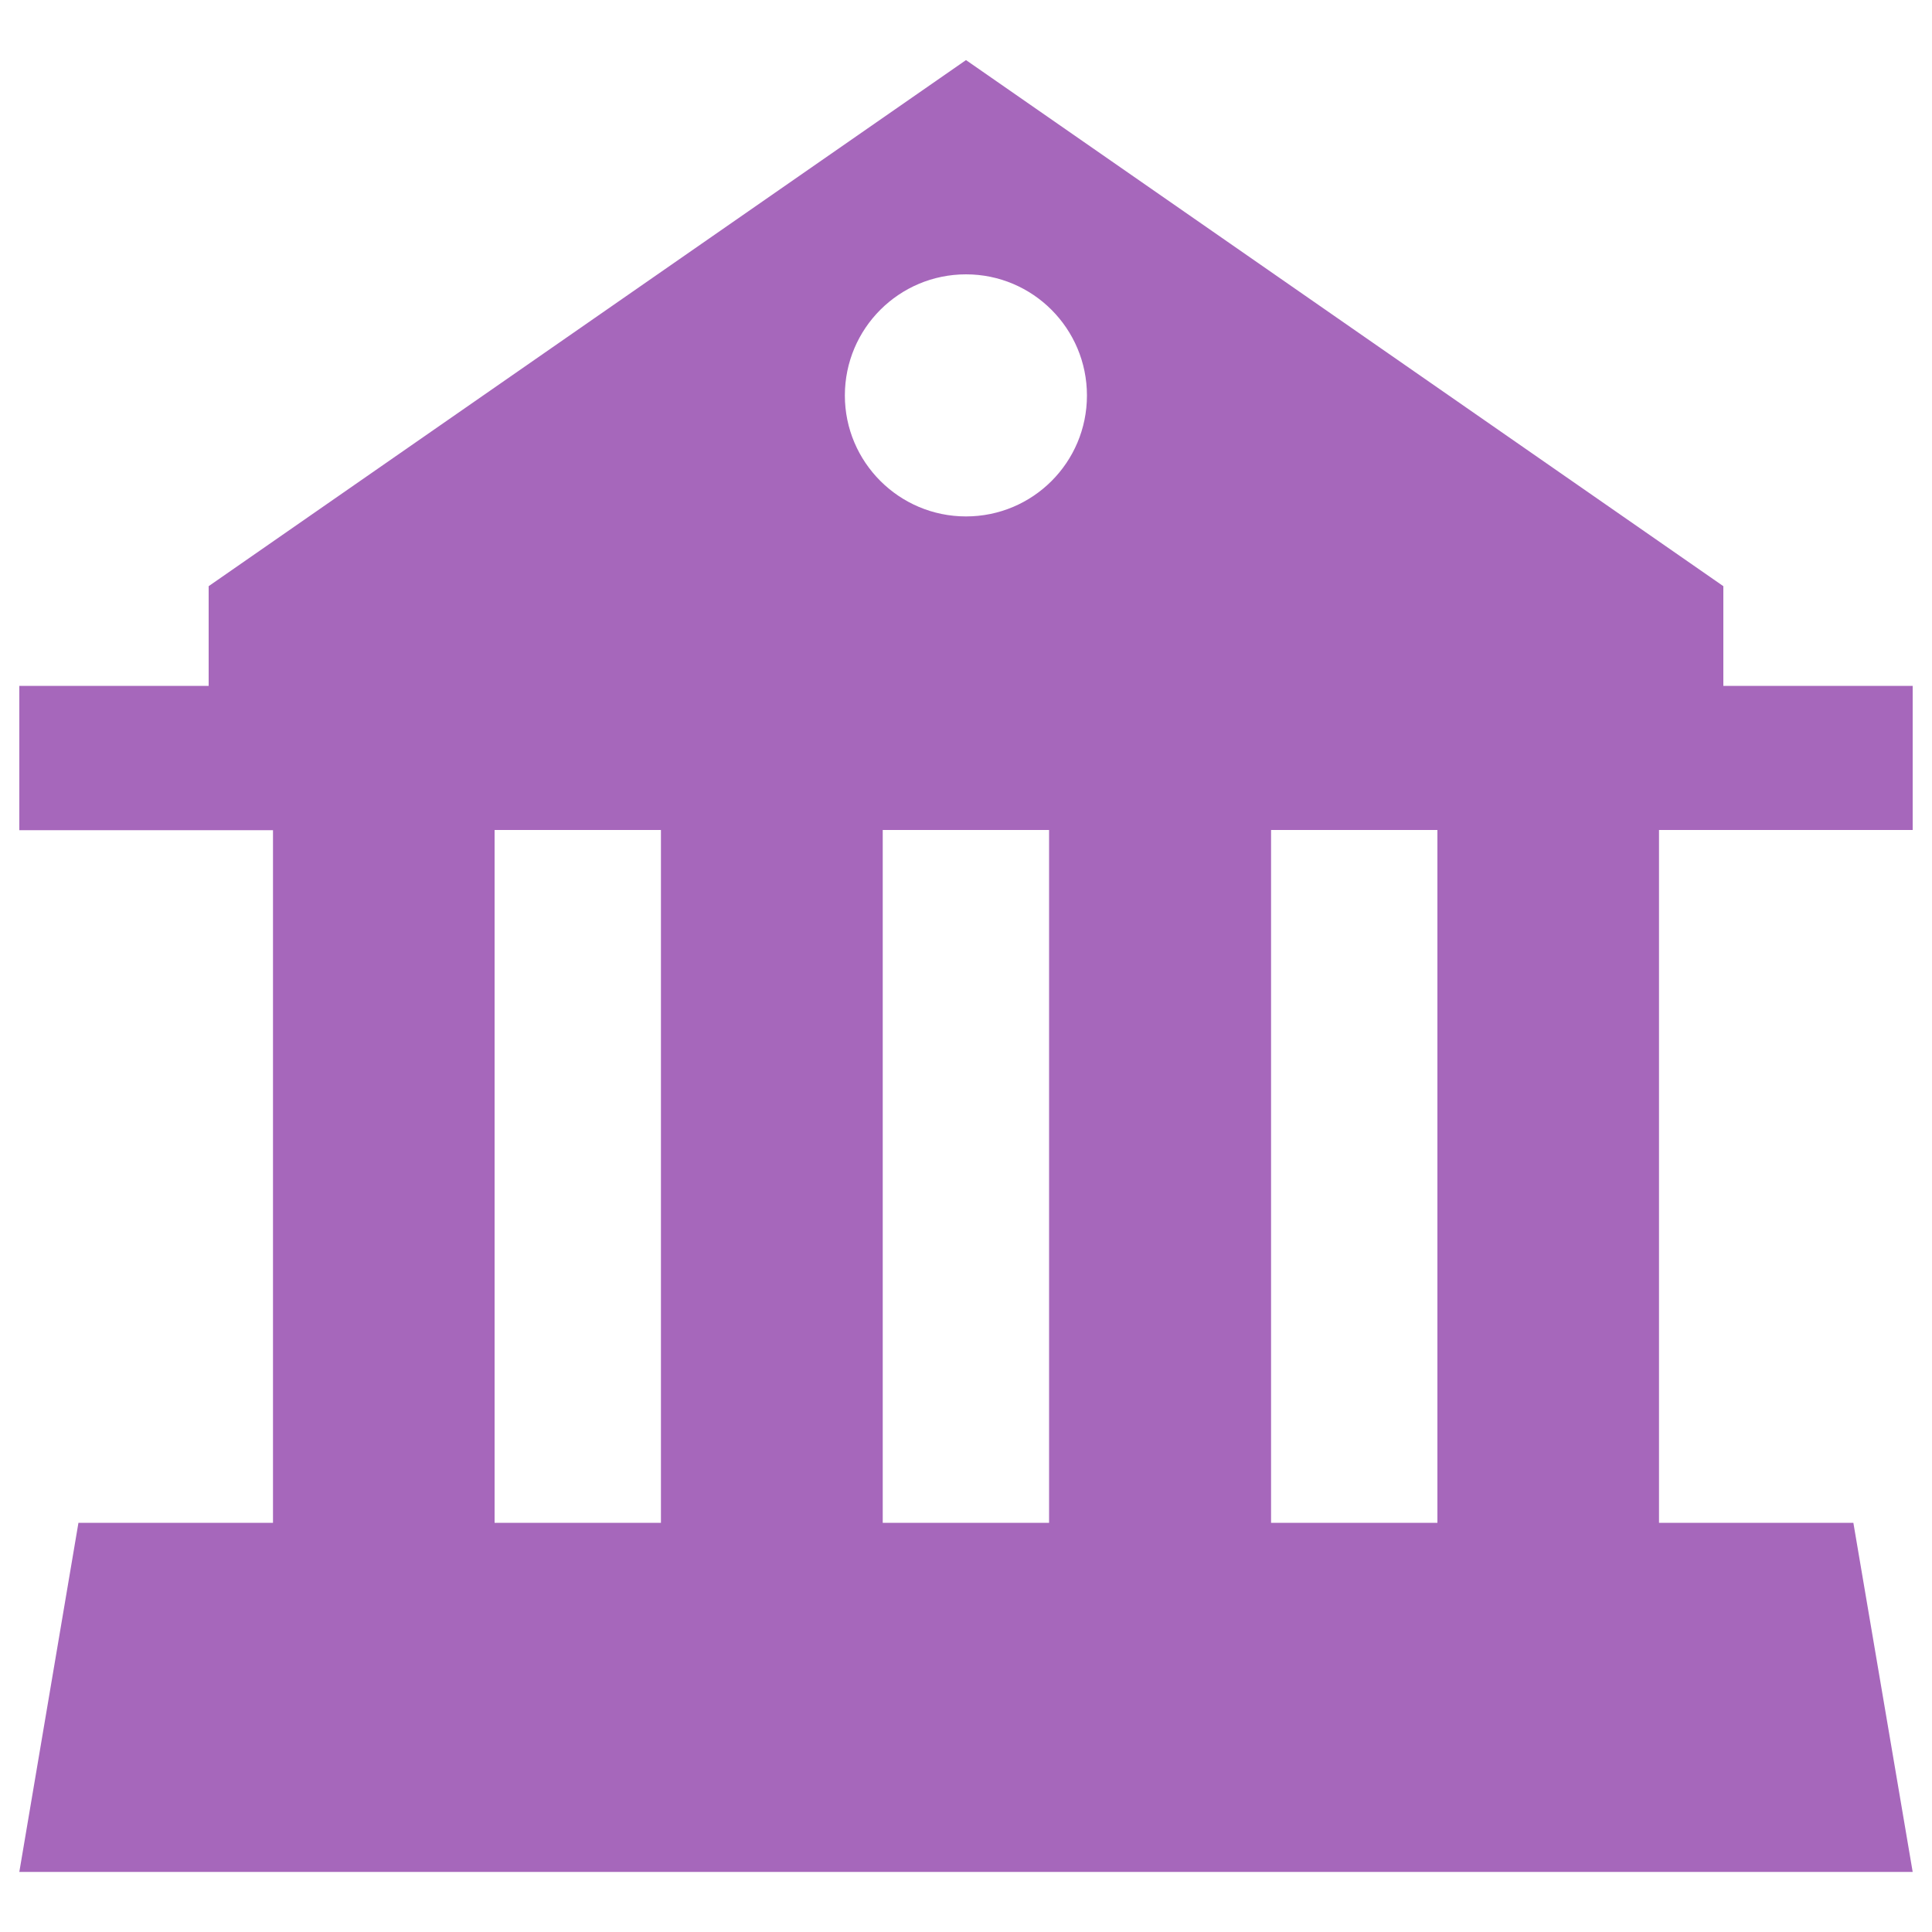 <svg id="myImg" class="mainimage" style="fill: rgb(166, 103, 187);" role="img" xmlns="http://www.w3.org/2000/svg" viewBox="0 0 1000 1000"><title>University Building SVG icon</title><g><path d="M990,429.6V355h-98v-51.6L500,31.1L108,303.4V355H10v74.7h131.3v358.5H40.6L10,968.9h980l-30.7-180.7H858.7V429.6H990z M500,142c34.6,0,62.6,28.1,62.6,62.7c0,34.6-28,62.6-62.6,62.6c-34.6,0-62.7-28.1-62.7-62.6C437.3,170,465.4,142,500,142z M342.1,788.2H256V429.6h86.1V788.2z M543,788.2h-86.1V429.6H543V788.2z M744,788.2h-86.1V429.6H744V788.2z"></path></g></svg>